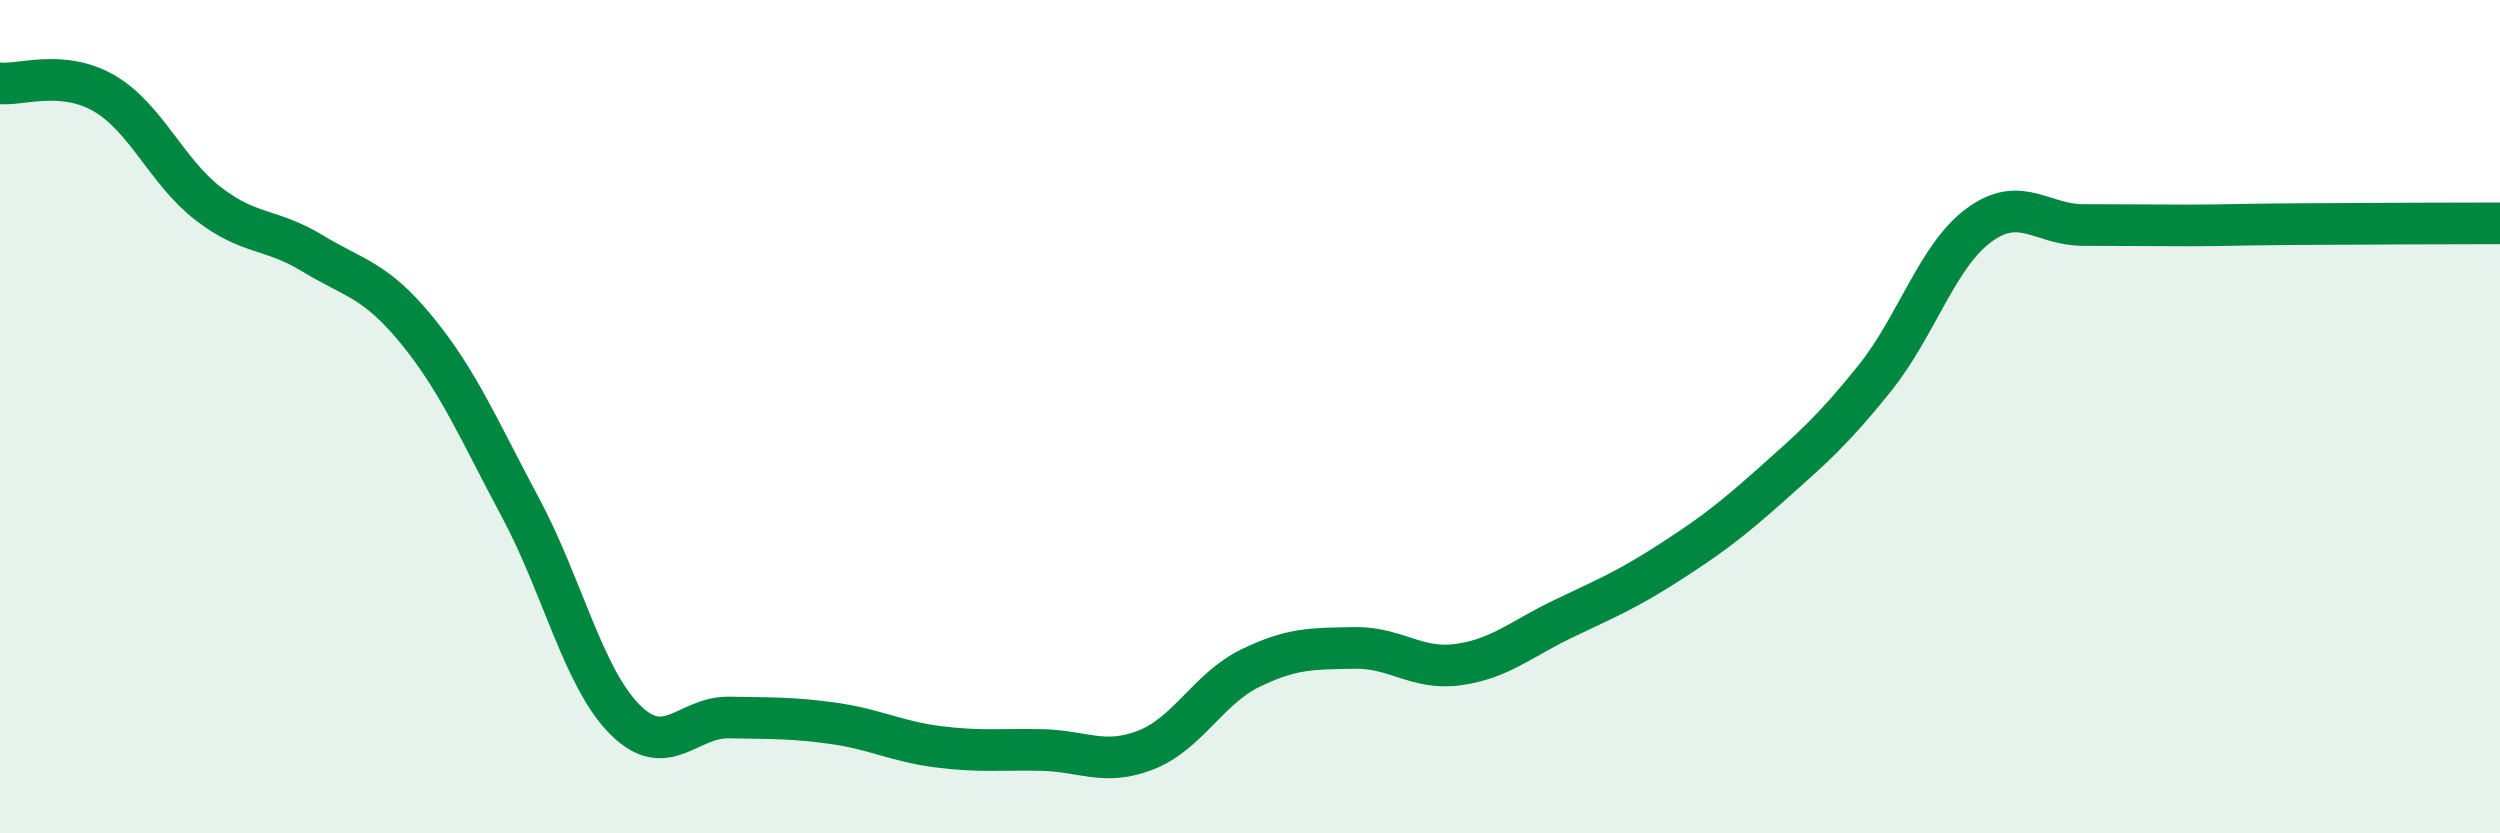 
    <svg width="60" height="20" viewBox="0 0 60 20" xmlns="http://www.w3.org/2000/svg">
      <path
        d="M 0,2 C 0.5,2.05 1.5,1.66 2.5,2.24 C 3.5,2.82 4,4.12 5,4.89 C 6,5.66 6.5,5.47 7.5,6.08 C 8.5,6.69 9,6.7 10,7.92 C 11,9.14 11.5,10.33 12.5,12.2 C 13.5,14.07 14,16.27 15,17.27 C 16,18.27 16.5,17.2 17.5,17.22 C 18.5,17.24 19,17.22 20,17.36 C 21,17.5 21.5,17.79 22.5,17.92 C 23.5,18.05 24,17.98 25,18 C 26,18.02 26.5,18.39 27.5,18 C 28.5,17.61 29,16.53 30,16.04 C 31,15.55 31.5,15.57 32.5,15.55 C 33.5,15.53 34,16.09 35,15.95 C 36,15.81 36.5,15.34 37.5,14.86 C 38.5,14.38 39,14.18 40,13.54 C 41,12.9 41.5,12.53 42.5,11.64 C 43.5,10.75 44,10.32 45,9.07 C 46,7.82 46.5,6.13 47.5,5.4 C 48.5,4.67 49,5.4 50,5.4 C 51,5.4 51.5,5.41 52.5,5.41 C 53.5,5.41 53.5,5.39 55,5.38 C 56.5,5.37 59,5.36 60,5.36L60 20L0 20Z"
        fill="#008740"
        opacity="0.1"
        stroke-linecap="round"
        stroke-linejoin="round"
      />
      <path
        d="M 0,2 C 0.5,2.05 1.5,1.66 2.5,2.24 C 3.5,2.82 4,4.12 5,4.89 C 6,5.66 6.5,5.47 7.5,6.08 C 8.5,6.69 9,6.7 10,7.92 C 11,9.14 11.5,10.33 12.5,12.2 C 13.5,14.07 14,16.27 15,17.27 C 16,18.27 16.5,17.2 17.5,17.22 C 18.5,17.24 19,17.22 20,17.36 C 21,17.5 21.5,17.79 22.5,17.92 C 23.5,18.05 24,17.98 25,18 C 26,18.02 26.5,18.39 27.5,18 C 28.5,17.61 29,16.53 30,16.04 C 31,15.55 31.5,15.57 32.5,15.55 C 33.5,15.53 34,16.09 35,15.95 C 36,15.81 36.5,15.34 37.5,14.86 C 38.5,14.38 39,14.18 40,13.54 C 41,12.9 41.5,12.53 42.5,11.64 C 43.5,10.75 44,10.32 45,9.07 C 46,7.82 46.5,6.13 47.5,5.4 C 48.5,4.67 49,5.4 50,5.4 C 51,5.4 51.5,5.41 52.5,5.41 C 53.5,5.41 53.5,5.39 55,5.38 C 56.5,5.37 59,5.36 60,5.36"
        stroke="#008740"
        stroke-width="1"
        fill="none"
        stroke-linecap="round"
        stroke-linejoin="round"
      />
    </svg>
  